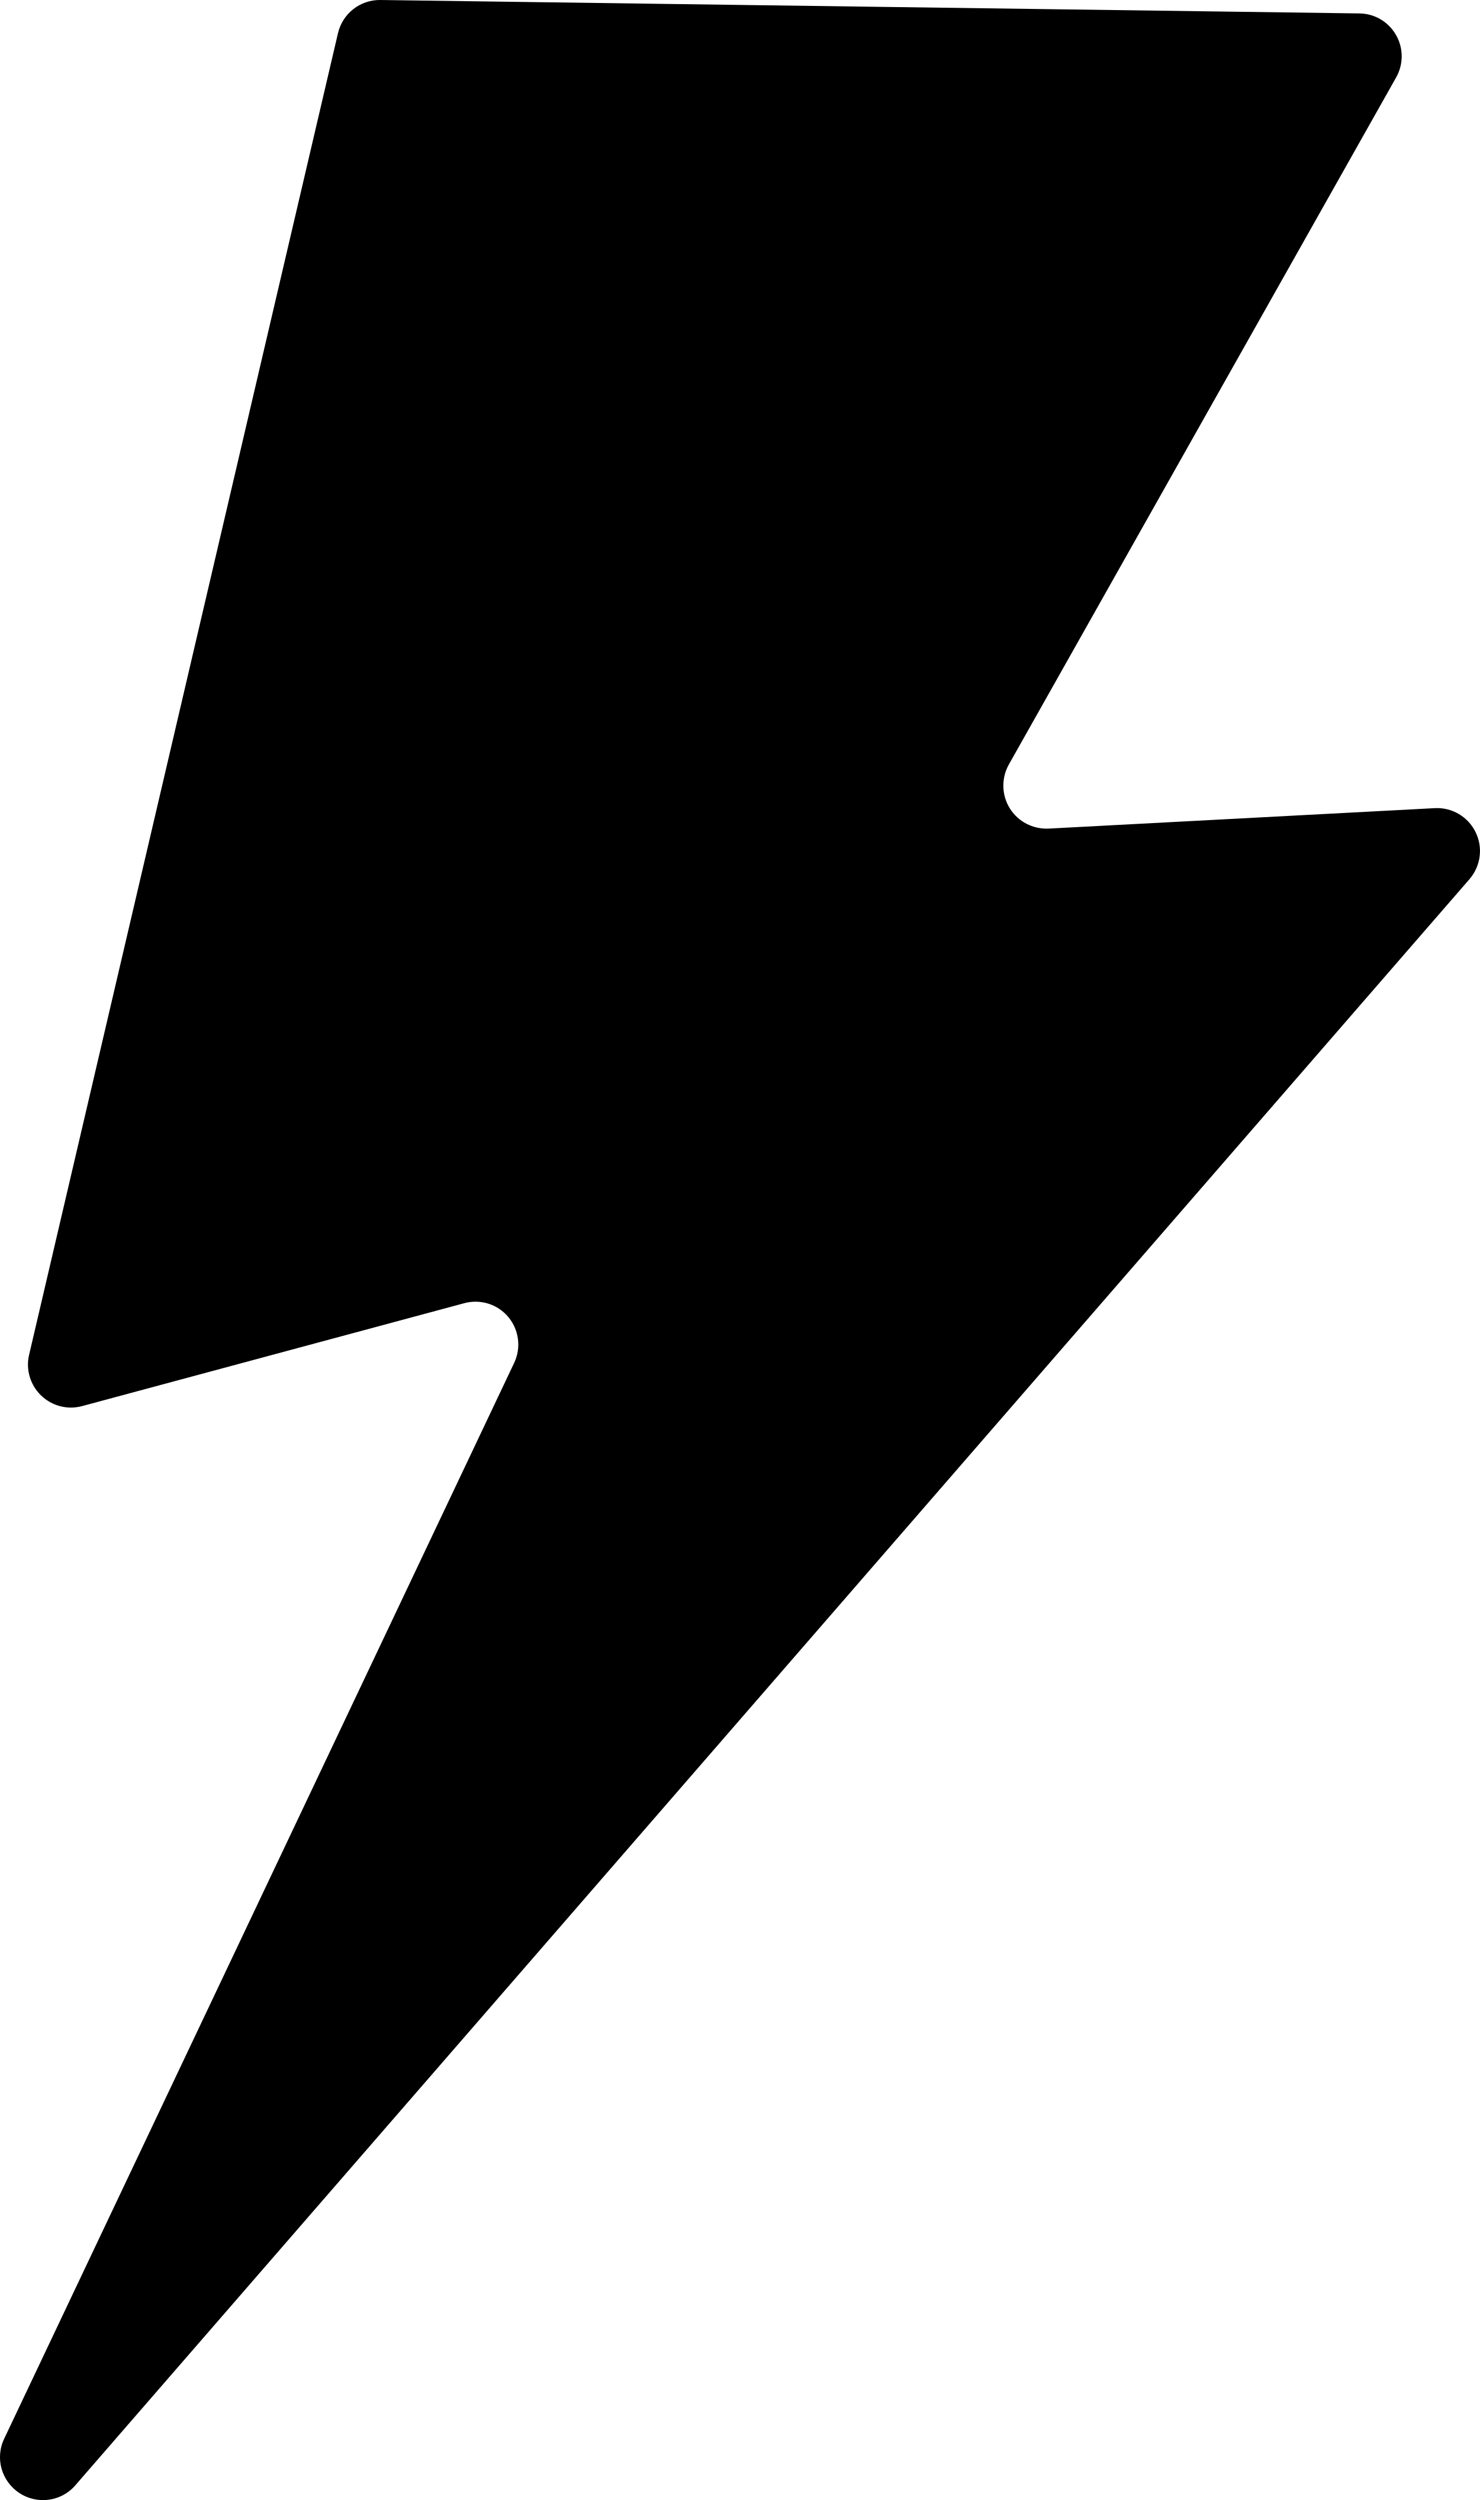 <?xml version="1.0" encoding="UTF-8"?><svg id="_1" xmlns="http://www.w3.org/2000/svg" viewBox="0 0 303.16 512"><defs><style>.cls-1{fill:#000;stroke-width:0px;}</style></defs><path class="cls-1" d="M69.23,6.8C70.17,2.77,73.77-.05,77.9,0l200.55,2.75c3.11.03,5.95,1.7,7.5,4.41,1.55,2.67,1.56,6,.03,8.7l-79.33,140.7c-1.56,2.8-1.5,6.25.19,8.97,1.69,2.73,4.73,4.3,7.94,4.16l79.12-4.19c3.52-.19,6.81,1.75,8.36,4.92,1.56,3.17,1.05,6.94-1.25,9.62L15.43,508.97c-2.87,3.33-7.77,4-11.44,1.59-3.69-2.42-5.03-7.14-3.14-11.12l104.47-220.33c1.47-3.09,1-6.75-1.19-9.39-2.2-2.64-5.72-3.73-9.03-2.84l-78.3,21.08c-2.98.8-6.17-.03-8.39-2.19-2.22-2.14-3.16-5.31-2.45-8.31L69.23,6.8Z"/></svg>